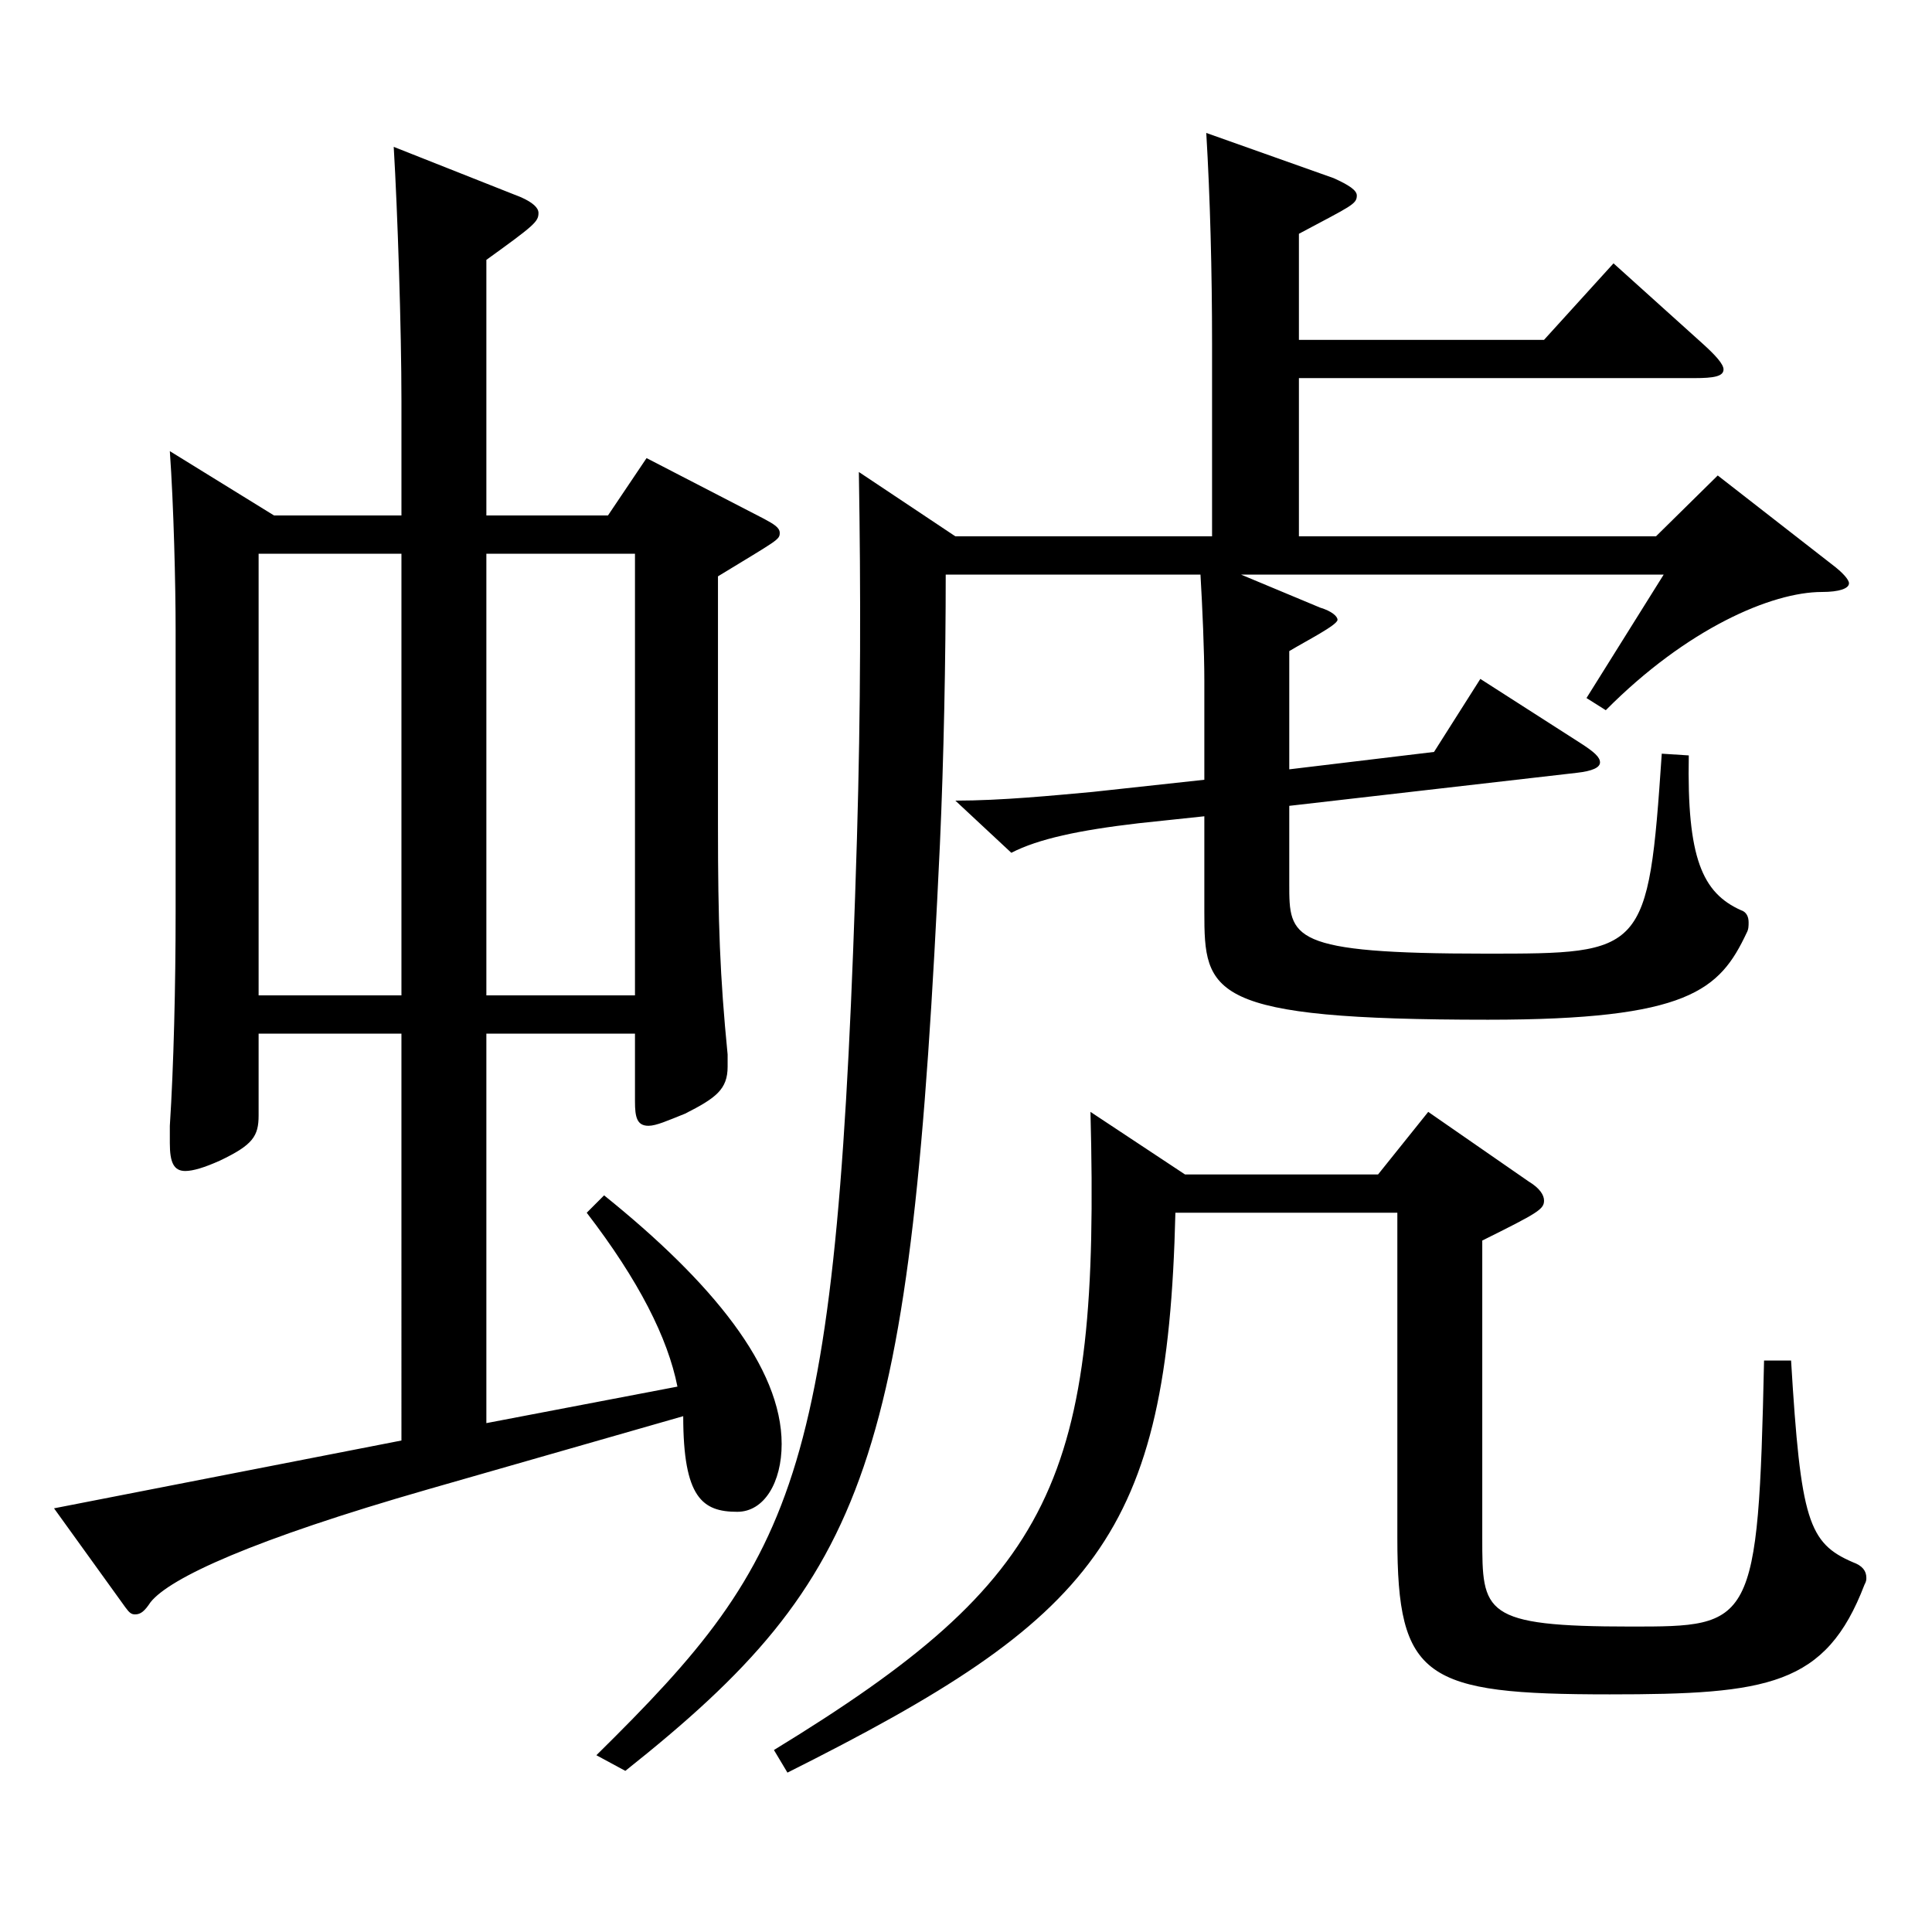 <?xml version="1.0" encoding="utf-8"?>
<!-- Generator: Adobe Illustrator 16.0.0, SVG Export Plug-In . SVG Version: 6.00 Build 0)  -->
<!DOCTYPE svg PUBLIC "-//W3C//DTD SVG 1.1//EN" "http://www.w3.org/Graphics/SVG/1.1/DTD/svg11.dtd">
<svg version="1.1" id="图层_1" xmlns="http://www.w3.org/2000/svg" xmlns:xlink="http://www.w3.org/1999/xlink" x="0px" y="0px"
	 width="1000px" height="1000px" viewBox="0 0 1000 1000" enable-background="new 0 0 1000 1000" xml:space="preserve">
<path d="M141.851,266.808h65.934v-59.399c0-36.899-1.998-98.099-3.996-131.398l65.934,26.1c5.994,2.7,8.991,5.399,8.991,8.1
	c0,4.5-1.998,6.3-26.973,24.3v132.299h62.937l19.979-29.699l60.938,31.5c4.995,2.699,7.992,4.5,7.992,7.199
	c0,3.601-0.999,3.601-31.968,22.5v128.699c0,50.399,0.999,78.3,4.995,118.8v6.3c0,11.699-5.994,16.199-21.978,24.3
	c-8.991,3.6-14.985,6.3-18.981,6.3c-5.994,0-6.992-4.5-6.992-12.6v-35.101H251.74v201.599l98.9-18.899
	c-4.995-25.2-19.98-54.899-46.953-89.999l8.991-9c55.943,44.999,91.907,89.099,91.907,128.699c0,19.8-8.991,35.1-22.977,35.1
	c-17.982,0-27.972-7.2-27.972-49.5l-131.867,37.8c-90.908,26.1-133.865,45.899-143.855,58.5c-2.997,4.5-4.994,6.3-7.991,6.3
	c-1.998,0-2.997-0.9-4.995-3.601l-36.963-51.3l179.818-35.1V535.006h-73.925v42.3c0,10.8-2.997,15.3-19.98,23.4
	c-7.991,3.6-13.985,5.399-17.981,5.399c-5.994,0-7.992-4.5-7.992-14.399v-9c1.998-30.6,2.997-72.899,2.997-110.699V326.208
	c0-23.4-0.999-64.8-2.997-92.699L141.851,266.808z M207.784,286.608h-73.925v228.598h73.925V286.608z M328.663,515.206V286.608
	H251.74v228.598H328.663z M672.316,175.909h126.872l35.964-39.601l45.953,41.4c6.993,6.3,10.989,10.8,10.989,13.5
	c0,3.6-4.995,4.5-14.985,4.5H672.316v81.899H857.13l31.968-31.5l58.94,45.899c5.994,4.5,8.991,8.1,8.991,9.9
	c0,2.699-4.995,4.5-13.986,4.5c-25.974,0-69.929,18.899-111.887,61.199l-9.99-6.3l39.96-63.899H642.347l40.958,17.1
	c5.994,1.8,8.991,4.5,8.991,6.3c0,2.7-15.983,10.8-24.975,16.2v61.199l74.925-9l23.976-37.8l51.947,33.3
	c6.993,4.5,9.99,7.2,9.99,9.9s-3.996,4.5-11.988,5.399l-148.85,17.101v40.499c0,27.9,0,36,101.897,36
	c81.917,0,83.915,0,90.908-103.499l13.985,0.899c-0.998,53.1,6.993,71.1,26.974,80.1c2.997,0.9,3.995,3.601,3.995,6.3
	c0,1.801,0,3.601-0.998,5.4c-13.986,29.7-29.971,45-133.865,45c-144.854,0-146.853-13.5-146.853-55.8v-49.5l-33.966,3.601
	c-30.969,3.6-51.947,8.1-65.934,15.3l-28.971-27c23.977,0,50.949-2.7,70.929-4.5l57.941-6.3v-51.3c0-15.3-0.999-37.8-1.998-54.899
	H489.501c0,43.199-0.999,95.399-2.997,139.499c-14.985,320.397-35.964,378.897-162.836,479.696l-14.985-8.1
	c105.894-104.399,124.874-143.1,134.864-474.297c1.998-68.399,1.998-127.799,0.999-189.898l49.949,33.3h132.866v-99.899
	c0-36.9-0.999-75.6-2.997-108.899l65.934,23.399c7.992,3.601,11.988,6.3,11.988,9c0,4.5-2.997,5.4-29.97,19.8V175.909z
	 M608.381,627.706c-3.996,167.398-40.959,209.698-200.798,289.798l-6.993-11.7c145.854-89.1,168.83-139.499,163.835-330.298
	l48.951,32.399h99.898l25.975-32.399l51.947,36c5.994,3.6,7.992,7.2,7.992,9.899c0,4.5-2.997,6.301-31.968,20.7v153.899
	c0,38.699,0,45.899,76.922,45.899c62.937,0,65.934,0,68.931-137.699h13.986c4.995,82.8,8.99,94.499,31.968,104.399
	c4.995,1.8,6.993,4.5,6.993,8.1c0,0.9,0,1.8-0.999,3.601c-19.98,52.199-49.95,56.699-131.867,56.699
	c-95.903,0-109.89-8.1-109.89-80.999V627.706H608.381z"/>
</svg>
